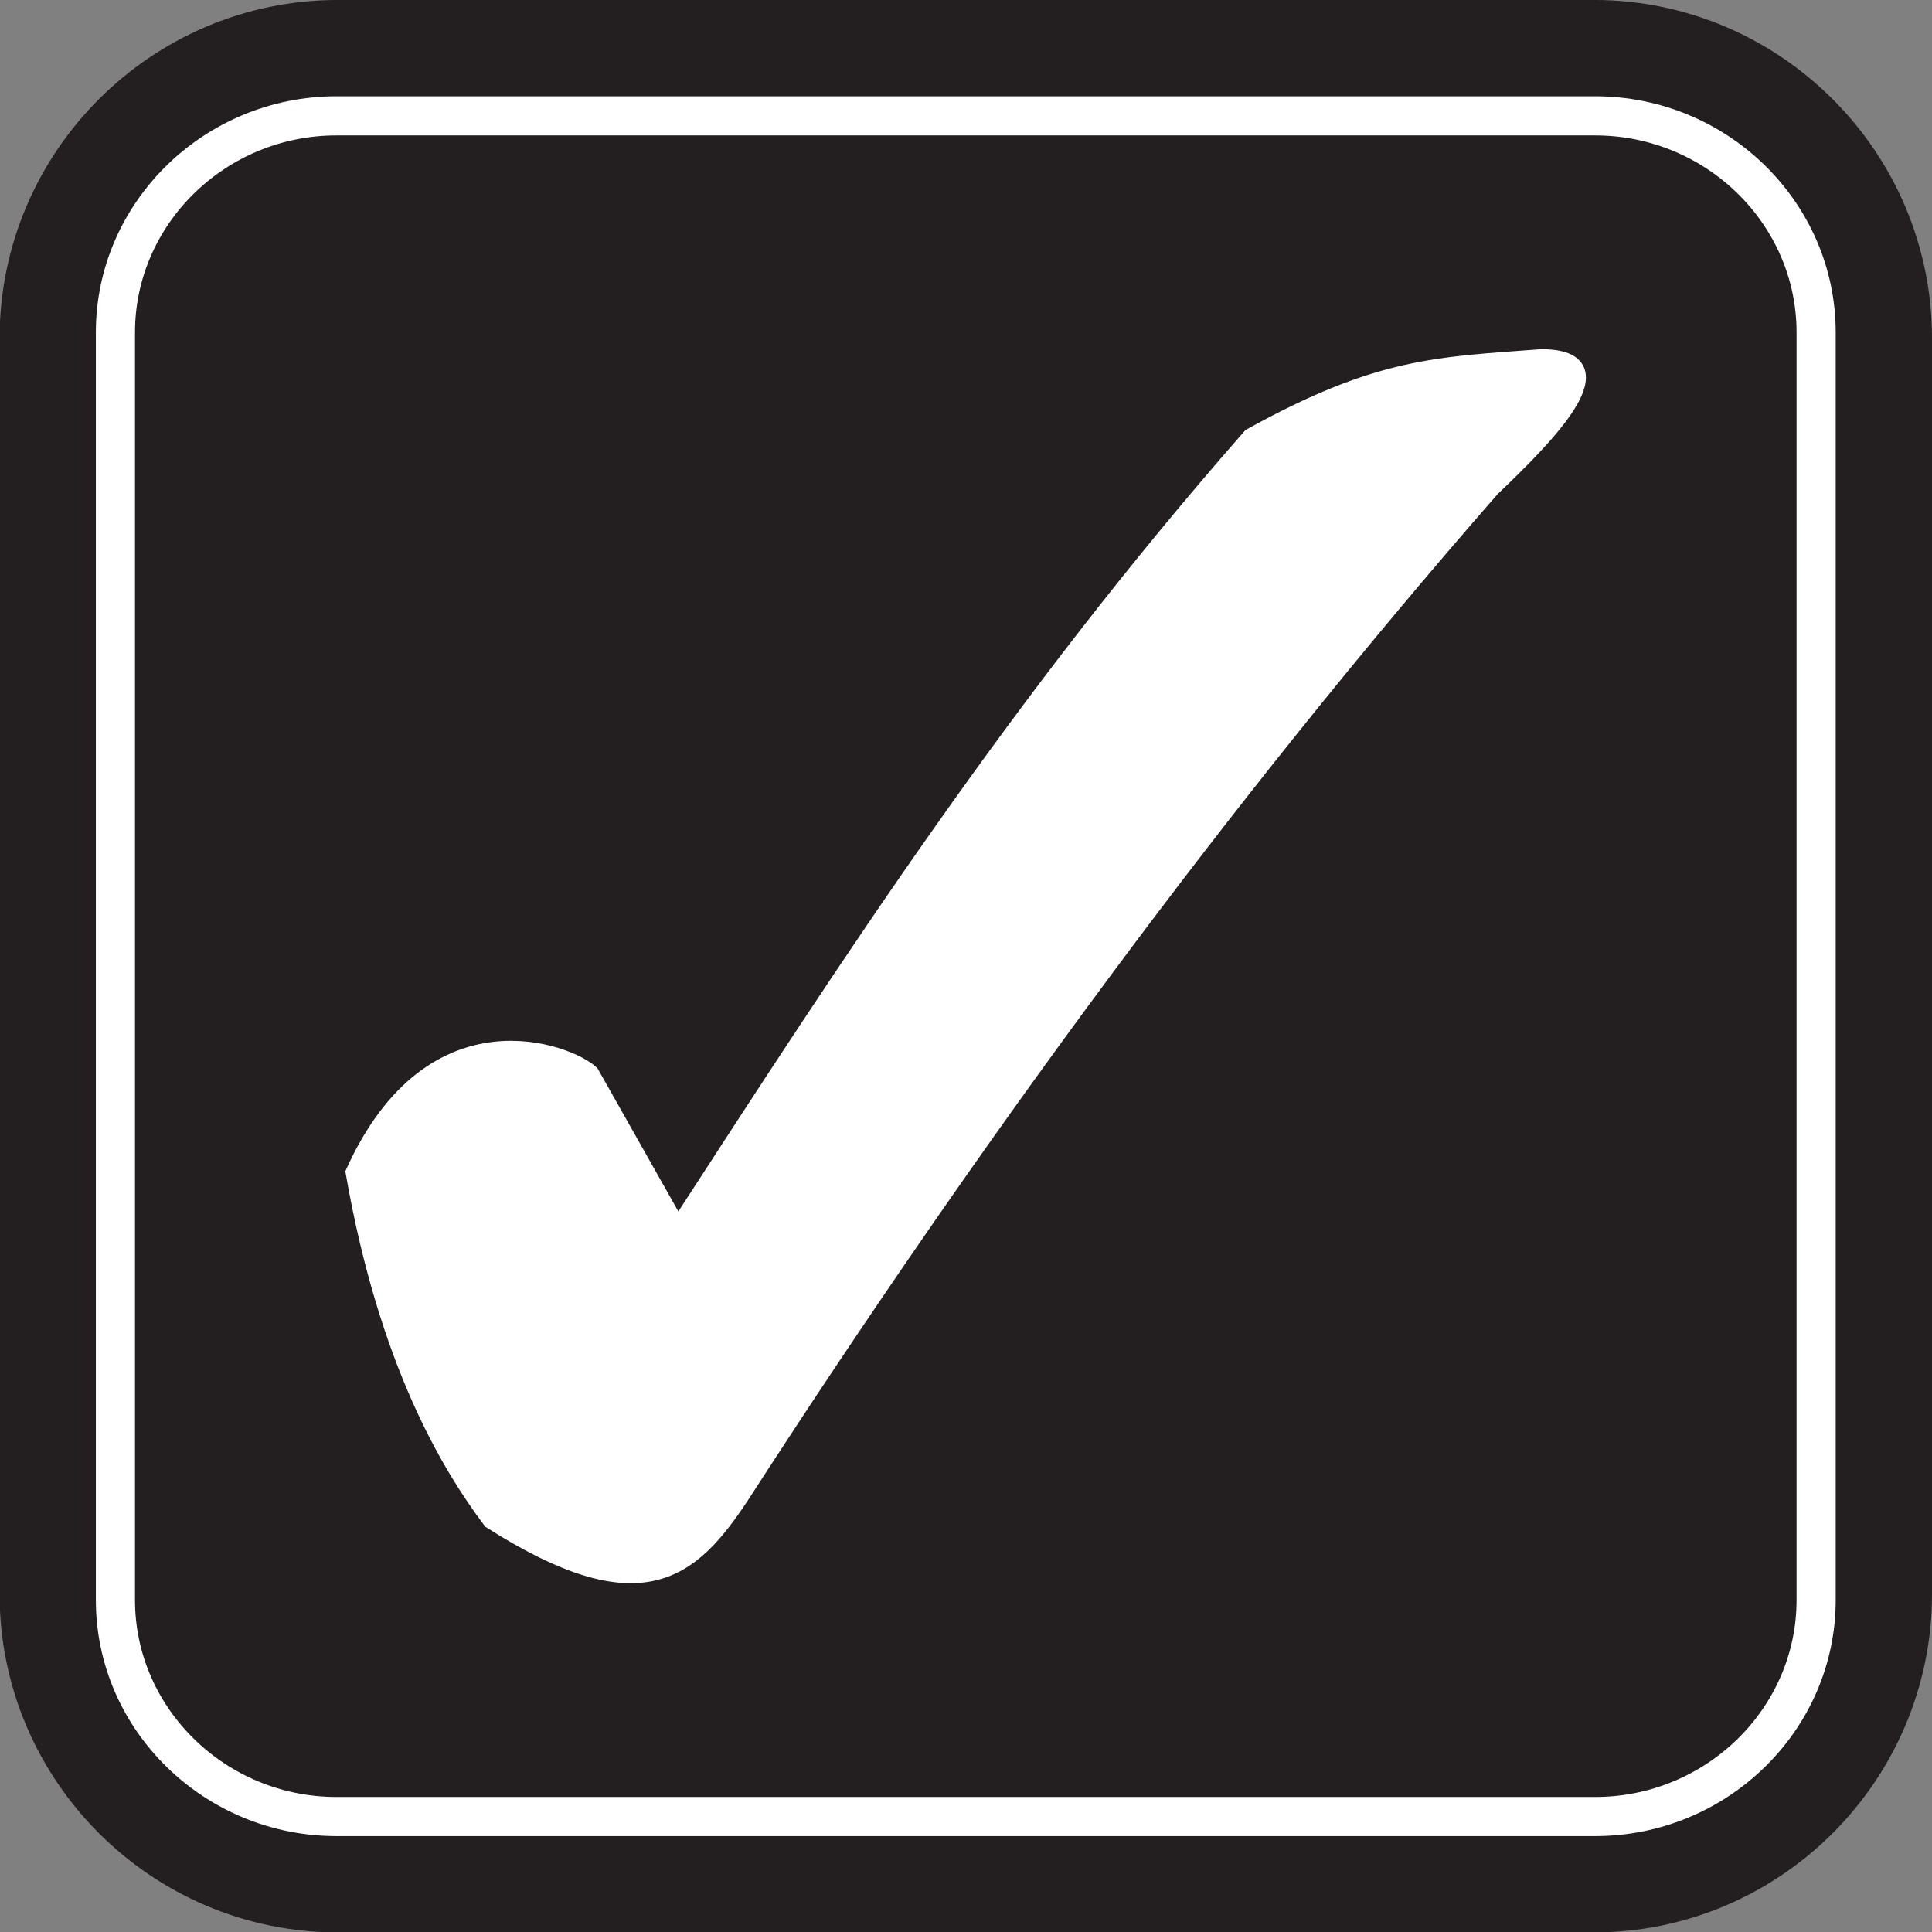 <?xml version="1.0" encoding="UTF-8" standalone="no"?>
<!-- Created with Inkscape (http://www.inkscape.org/) -->

<svg
   xmlns:dc="http://purl.org/dc/elements/1.1/"
   xmlns:cc="http://creativecommons.org/ns#"
   xmlns:rdf="http://www.w3.org/1999/02/22-rdf-syntax-ns#"
   xmlns:svg="http://www.w3.org/2000/svg"
   xmlns="http://www.w3.org/2000/svg"
   xmlns:sodipodi="http://sodipodi.sourceforge.net/DTD/sodipodi-0.dtd"
   xmlns:inkscape="http://www.inkscape.org/namespaces/inkscape"
   id="svg4051"
   version="1.1"
   inkscape:version="0.48.1 "
   width="291.925"
   height="291.925"
   xml:space="preserve"
   sodipodi:docname="usesensibly.pdf"><rect width="100%" height="100%" fill="#808080" stroke="none"/><defs
     id="defs4055" /><sodipodi:namedview
     pagecolor="#ffffff"
     bordercolor="#666666"
     borderopacity="1"
     objecttolerance="10"
     gridtolerance="10"
     guidetolerance="10"
     inkscape:pageopacity="0"
     inkscape:pageshadow="2"
     inkscape:window-width="640"
     inkscape:window-height="480"
     id="namedview4053"
     showgrid="false"
     inkscape:zoom="0.99683142"
     inkscape:cx="145.96249"
     inkscape:cy="145.96249"
     inkscape:window-x="599"
     inkscape:window-y="120"
     inkscape:window-maximized="0"
     inkscape:current-layer="g4059" /><g
     id="g4059"
     inkscape:groupmode="layer"
     inkscape:label="usesensibly"
     transform="matrix(1.25,0,0,-1.25,0,291.925)"><g
       id="g4061"
       transform="scale(0.24,0.24)"><path
         d="m 170.102,933.375 632.691,0 c 71.809,0 130.566,-58.754 130.566,-130.605 l 0,-632.649 c 0,-71.848 -58.757,-130.601 -130.566,-130.601 l -632.691,0 c -71.844,0 -130.583,58.754 -130.583,130.601 l 0,632.649 c 0,71.851 58.738,130.605 130.583,130.605"
         style="fill:#231f20;fill-opacity:1;fill-rule:evenodd;stroke:none"
         id="path4063" /><path
         d="m 170.102,933.375 632.691,0 c 71.809,0 130.566,-58.754 130.566,-130.605 l 0,-632.649 c 0,-71.848 -58.757,-130.601 -130.566,-130.601 l -632.691,0 c -71.844,0 -130.583,58.754 -130.583,130.601 l 0,632.649 c 0,71.851 58.738,130.605 130.583,130.605 z"
         style="fill:none;stroke:#231f20;stroke-opacity:1;stroke-width:79.447;stroke-linecap:butt;stroke-linejoin:miter;stroke-miterlimit:2.613;stroke-dasharray:none"
         id="path4065" /><path
         d="m 178.344,382.586 c 39.734,87.668 108.695,59.793 119.187,49.82 l 43.875,-77.699 c 87.848,135.457 171.473,264.941 288.582,398.395 64.801,35.886 94.067,35.886 146.352,39.851 41.816,0 2.082,-39.851 -25.102,-65.765 C 615.359,571.828 489.895,400.527 372.805,219.254 347.684,181.402 322.617,159.457 247.34,207.316 c -20.906,27.875 -52.285,79.664 -68.996,175.27"
         style="fill:#ffffff;fill-opacity:1;fill-rule:evenodd;stroke:none"
         id="path4067" /><path
         d="m 178.344,382.586 c 39.734,87.668 108.695,59.793 119.187,49.82 l 43.875,-77.699 c 87.848,135.457 171.473,264.941 288.582,398.395 64.801,35.886 94.067,35.886 146.352,39.851 41.816,0 2.082,-39.851 -25.102,-65.765 C 615.359,571.828 489.895,400.527 372.805,219.254 347.684,181.402 322.617,159.457 247.34,207.316 c -20.906,27.875 -52.285,79.664 -68.996,175.27 z"
         style="fill:none;stroke:#ffffff;stroke-opacity:1;stroke-width:8.517;stroke-linecap:butt;stroke-linejoin:miter;stroke-miterlimit:2.613;stroke-dasharray:none"
         id="path4069" /><path
         d="m 169.508,914.738 633.863,0 c 61.297,0 111.352,-49.05 111.352,-109.039 l 0,-638.543 c 0,-59.949 -50.055,-109.004 -111.352,-109.004 l -633.863,0 c -61.262,0 -111.371,49.055 -111.371,109.004 l 0,638.543 c 0,59.989 50.109,109.039 111.371,109.039 z"
         style="fill:none;stroke:#ffffff;stroke-opacity:1;stroke-width:19.714;stroke-linecap:butt;stroke-linejoin:miter;stroke-miterlimit:2.613;stroke-dasharray:none"
         id="path4071" /></g></g></svg>